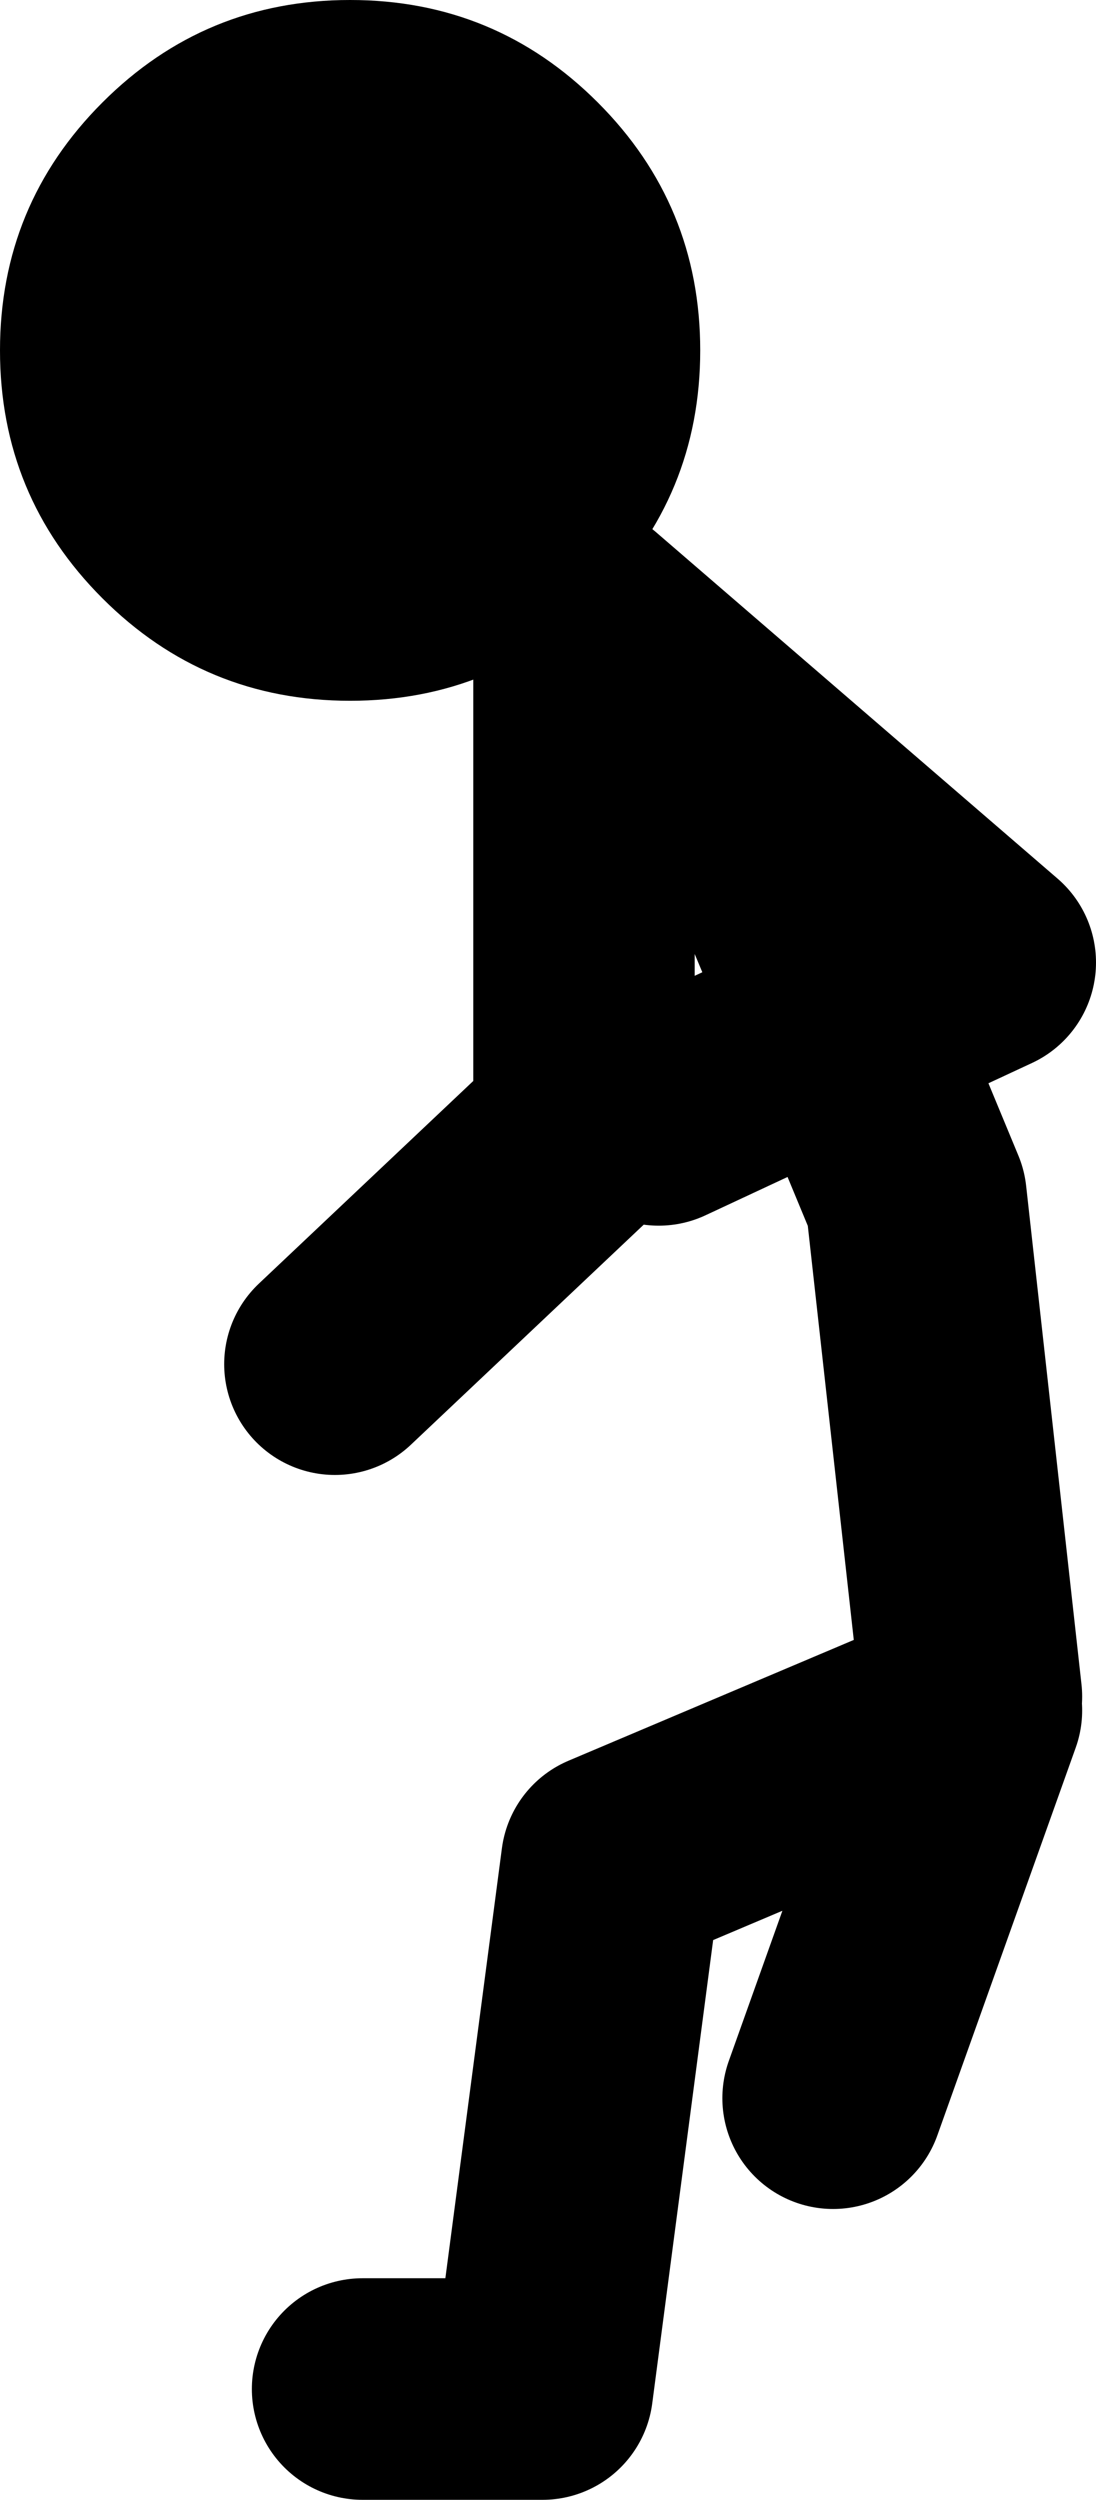 <?xml version="1.0" encoding="UTF-8" standalone="no"?>
<svg xmlns:xlink="http://www.w3.org/1999/xlink" height="90.25px" width="39.6px" xmlns="http://www.w3.org/2000/svg">
  <g transform="matrix(1.0, 0.0, 0.0, 1.0, -33.1, 20.05)">
    <path d="M68.2 41.2 L66.2 23.2 63.65 17.05 56.9 20.2 M45.2 29.2 L54.2 20.7 54.2 2.7 61.2 11.2 63.65 17.05 68.7 14.7 54.2 2.2 M46.2 66.2 L52.7 66.2 55.2 47.2 68.2 41.7 63.2 55.7" fill="none" stroke="#000000" stroke-linecap="round" stroke-linejoin="round" stroke-width="8.0"/>
    <path d="M33.1 -7.4 Q33.1 -12.65 36.8 -16.35 40.5 -20.05 45.75 -20.05 51.0 -20.05 54.7 -16.35 58.4 -12.65 58.4 -7.4 58.4 -2.15 54.7 1.55 51.0 5.25 45.75 5.25 40.5 5.25 36.8 1.55 33.1 -2.15 33.1 -7.4" fill="#000000" fill-rule="evenodd" stroke="none"/>
  </g>
</svg>
